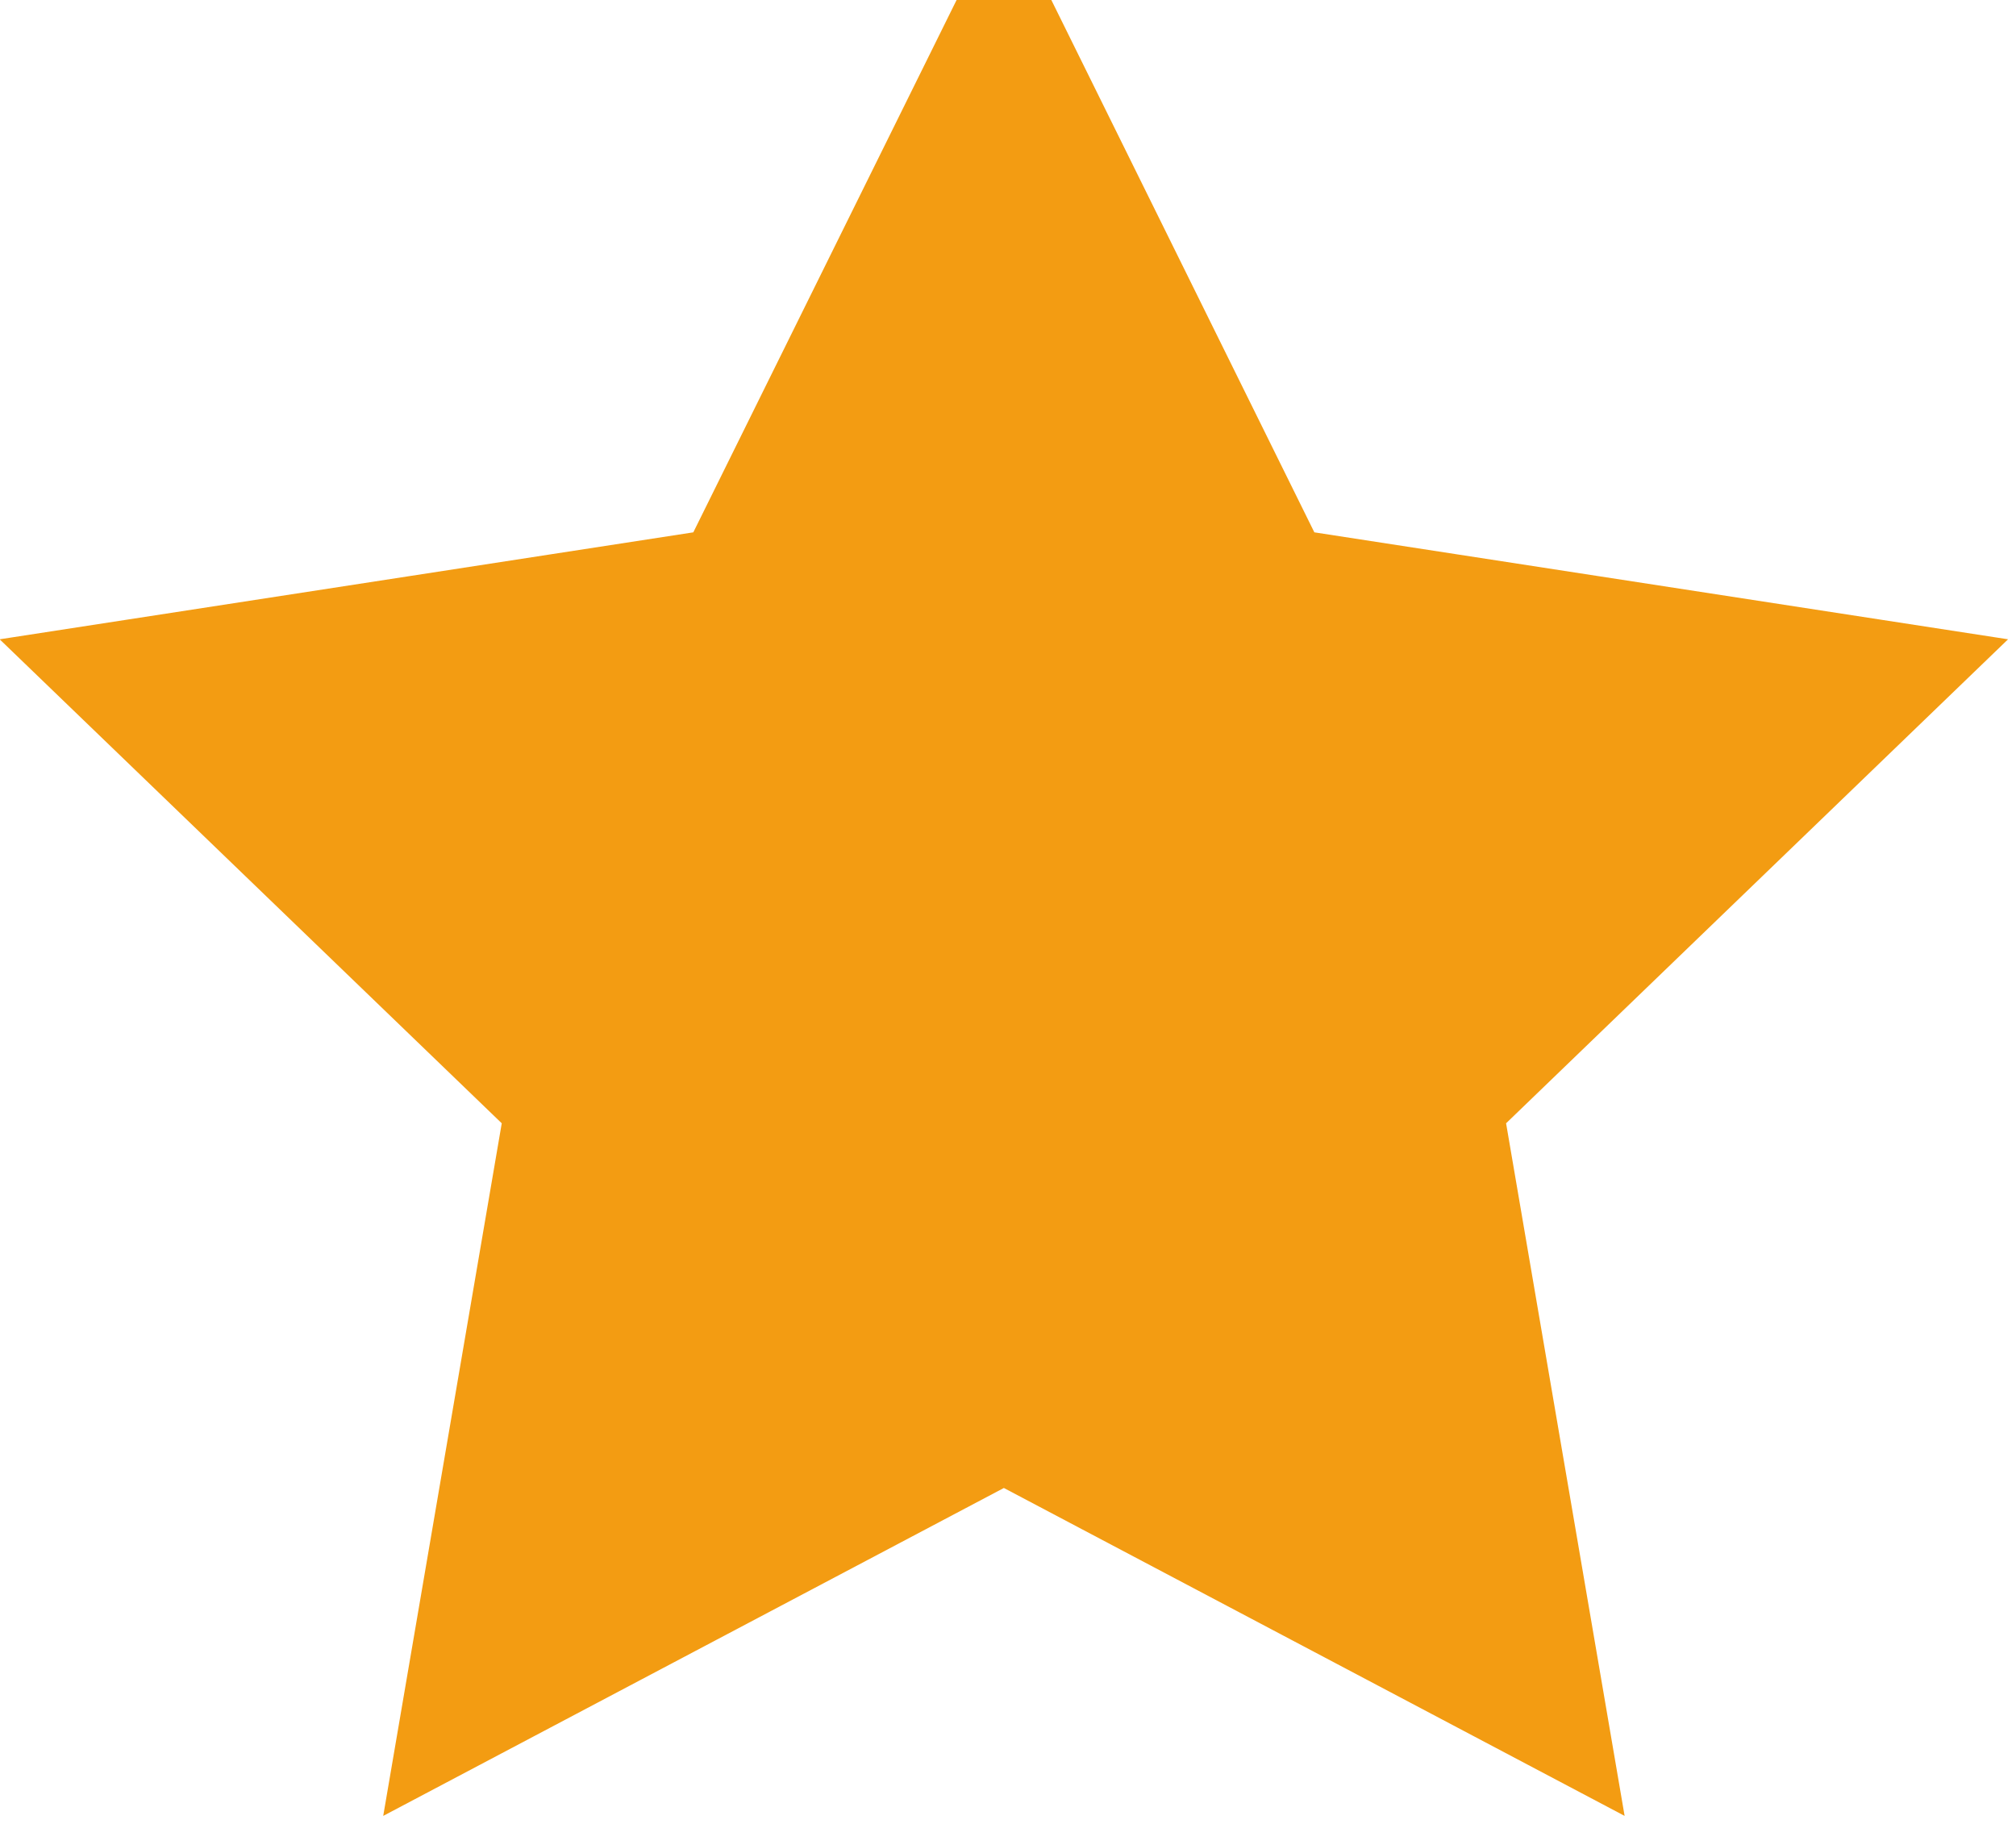 <svg xmlns="http://www.w3.org/2000/svg" width="21" height="19" viewBox="0 0 21 19"><g><g><path fill="#f39c12" stroke="#f39c12" stroke-miterlimit="20" d="M16.259 18v0l-1.108-6.475v0L19.844 7v0l-6.486-1v0l-2.9-5.87v0L7.555 6v0L1.07 7v0l4.694 4.525v0L4.656 18v0l5.801-3.065v0z"/></g></g></svg>